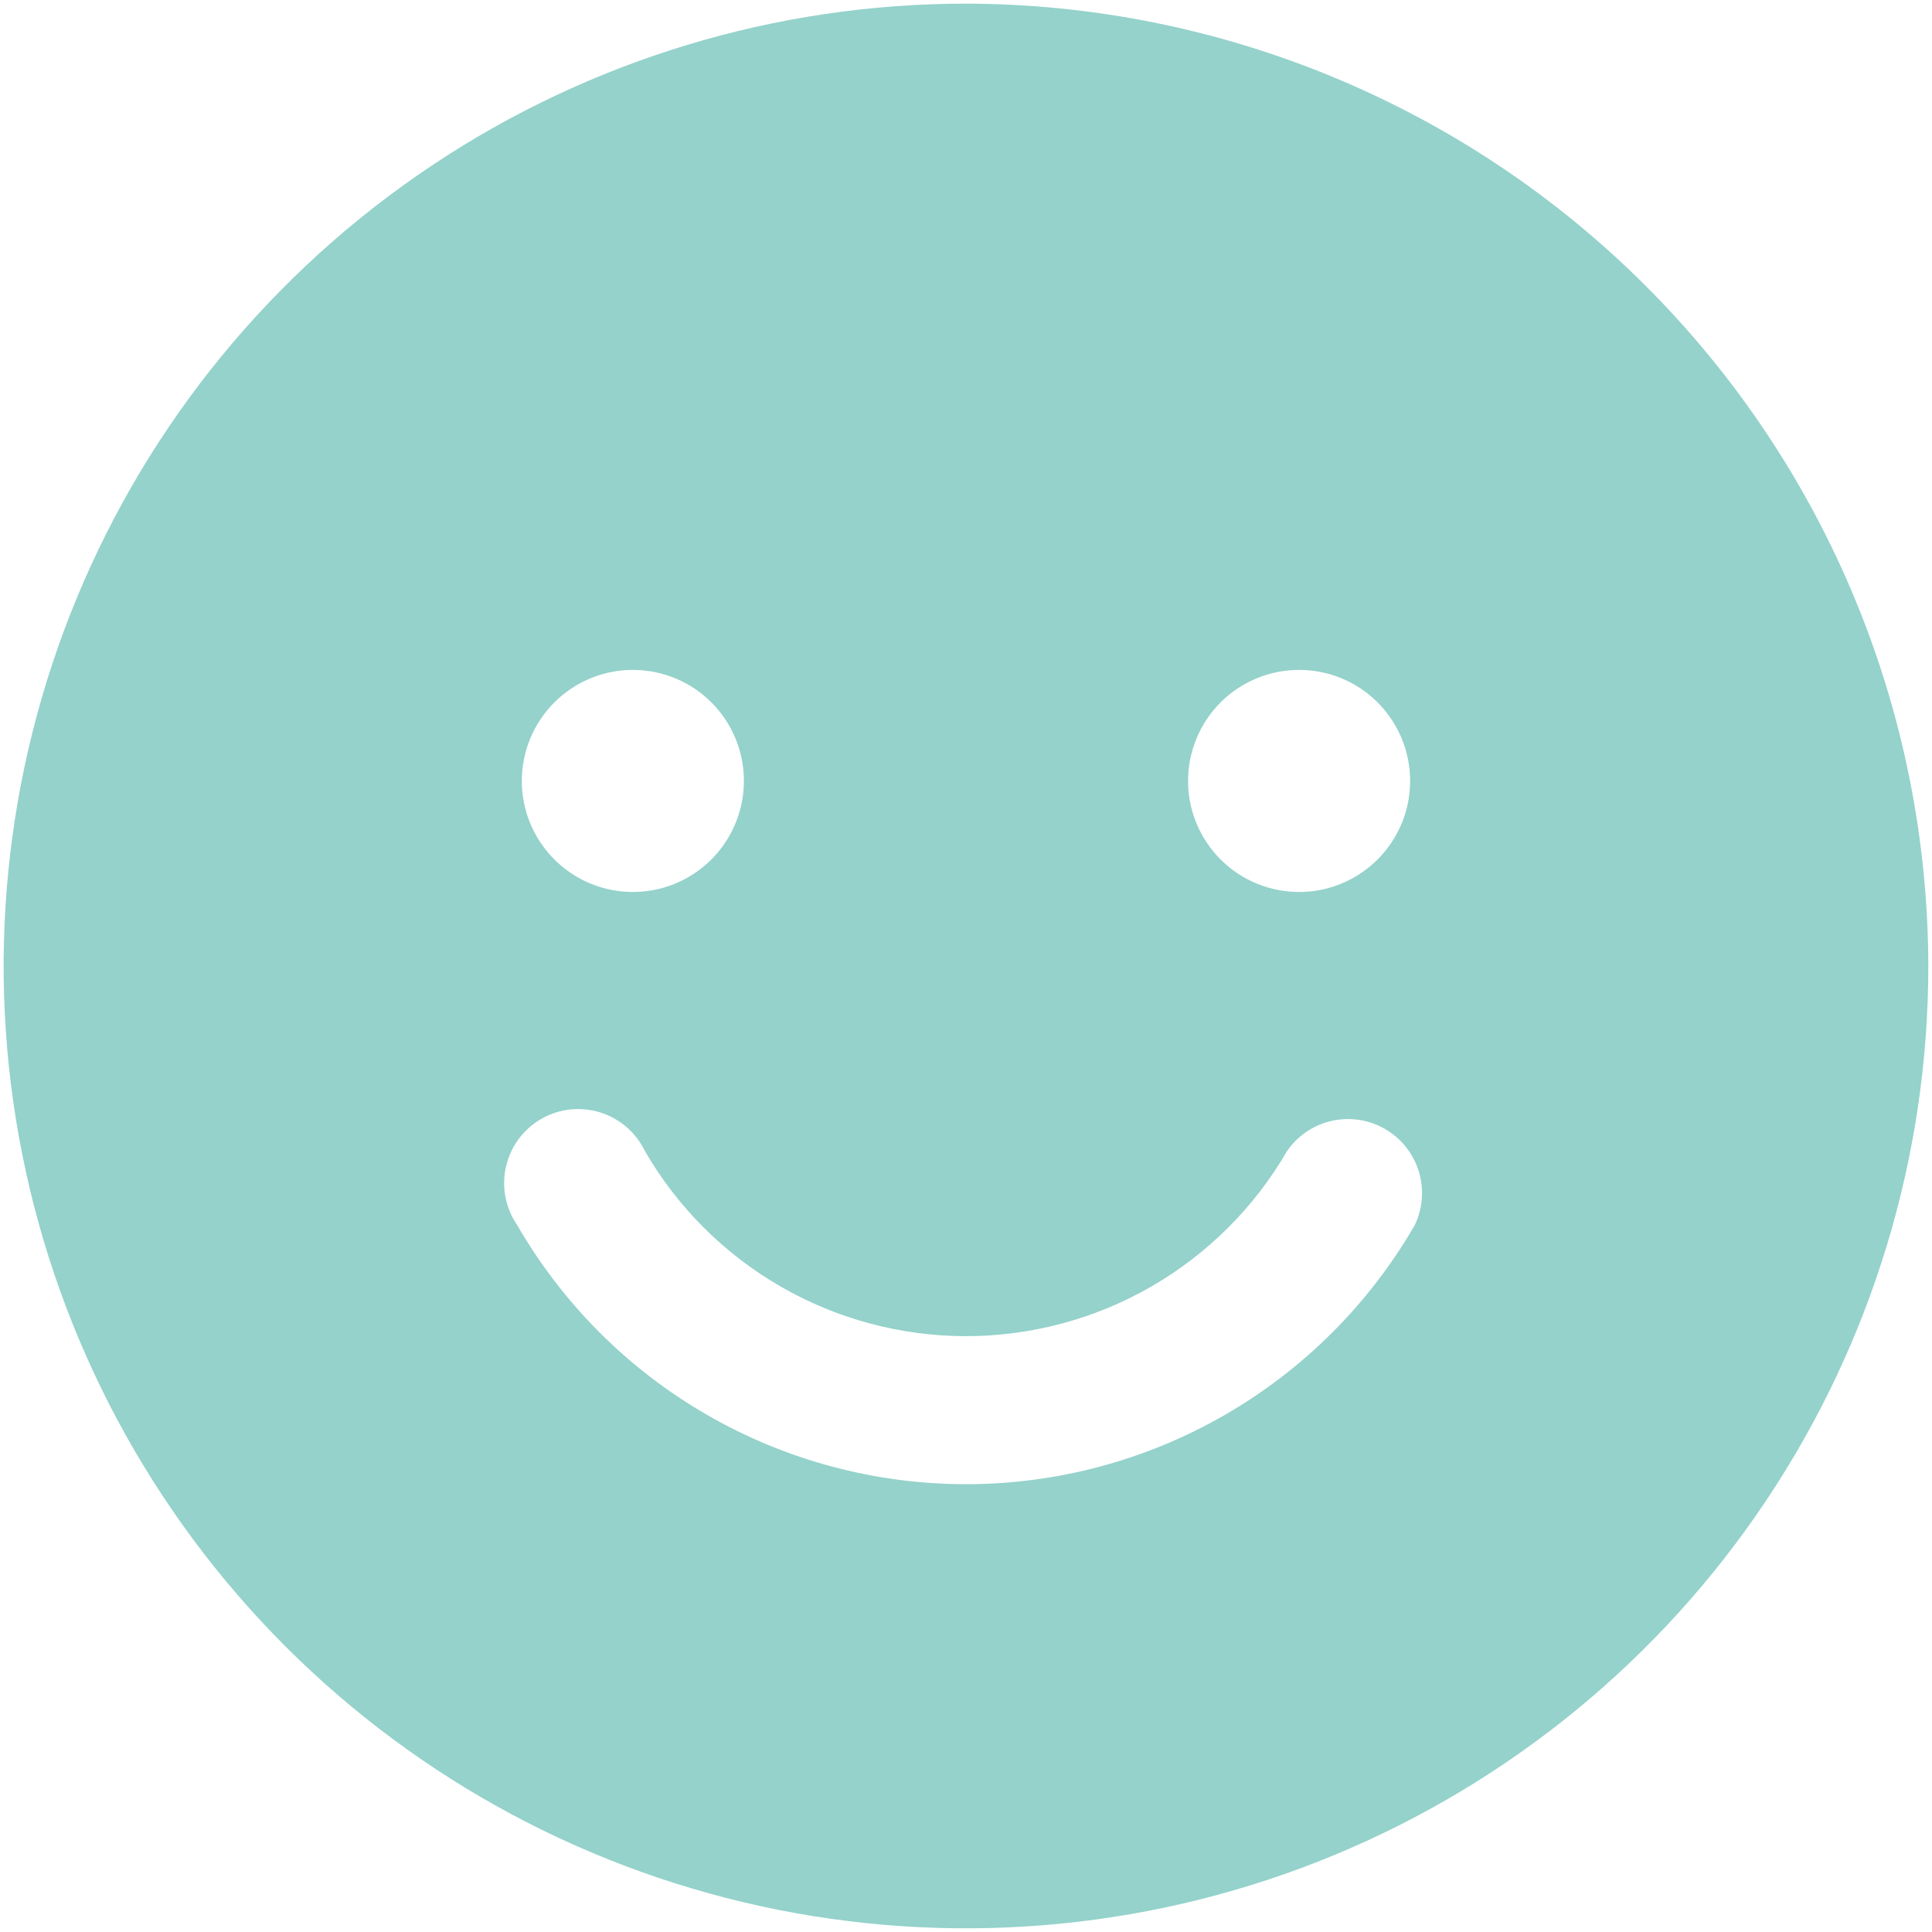 <svg width="46" height="46" viewBox="0 0 46 46" fill="none" xmlns="http://www.w3.org/2000/svg">
<path d="M22.999 0.087C18.468 0.087 14.038 1.431 10.27 3.949C6.502 6.467 3.565 10.045 1.831 14.232C0.097 18.418 -0.357 23.025 0.527 27.47C1.411 31.915 3.593 35.997 6.798 39.202C10.002 42.406 14.085 44.588 18.529 45.472C22.974 46.356 27.581 45.903 31.768 44.168C35.954 42.434 39.533 39.497 42.05 35.729C44.568 31.962 45.912 27.532 45.912 23C45.9 16.927 43.483 11.106 39.188 6.811C34.894 2.517 29.073 0.099 22.999 0.087ZM30.931 15.95C31.454 15.95 31.965 16.105 32.4 16.395C32.834 16.686 33.173 17.099 33.373 17.582C33.573 18.065 33.626 18.597 33.524 19.109C33.422 19.622 33.17 20.093 32.8 20.463C32.43 20.833 31.959 21.085 31.446 21.187C30.934 21.289 30.402 21.236 29.919 21.036C29.436 20.836 29.023 20.497 28.733 20.062C28.442 19.628 28.287 19.116 28.287 18.594C28.287 17.892 28.566 17.22 29.061 16.724C29.557 16.228 30.23 15.95 30.931 15.95ZM15.068 15.95C15.591 15.95 16.102 16.105 16.537 16.395C16.972 16.686 17.311 17.099 17.511 17.582C17.711 18.065 17.763 18.597 17.661 19.109C17.559 19.622 17.307 20.093 16.938 20.463C16.568 20.833 16.097 21.085 15.584 21.187C15.071 21.289 14.54 21.236 14.056 21.036C13.573 20.836 13.161 20.497 12.87 20.062C12.579 19.628 12.424 19.116 12.424 18.594C12.424 17.892 12.703 17.22 13.199 16.724C13.695 16.228 14.367 15.95 15.068 15.95ZM33.685 29.169C32.602 31.044 31.044 32.602 29.169 33.685C27.293 34.768 25.165 35.338 22.999 35.338C20.834 35.338 18.706 34.768 16.83 33.685C14.954 32.602 13.397 31.044 12.314 29.169C12.176 28.968 12.081 28.742 12.035 28.503C11.989 28.265 11.992 28.019 12.046 27.782C12.099 27.545 12.201 27.321 12.345 27.125C12.488 26.93 12.671 26.765 12.882 26.644C13.092 26.522 13.325 26.445 13.566 26.417C13.808 26.39 14.053 26.413 14.285 26.484C14.517 26.556 14.732 26.675 14.916 26.833C15.1 26.992 15.249 27.187 15.355 27.406C16.131 28.746 17.246 29.859 18.587 30.632C19.929 31.406 21.451 31.813 22.999 31.813C24.548 31.813 26.07 31.406 27.411 30.632C28.753 29.859 29.868 28.746 30.644 27.406C30.896 27.041 31.276 26.784 31.709 26.687C32.142 26.59 32.596 26.659 32.979 26.882C33.363 27.104 33.649 27.463 33.78 27.887C33.91 28.311 33.876 28.769 33.685 29.169Z" fill="#94D2CB"/>
</svg>
